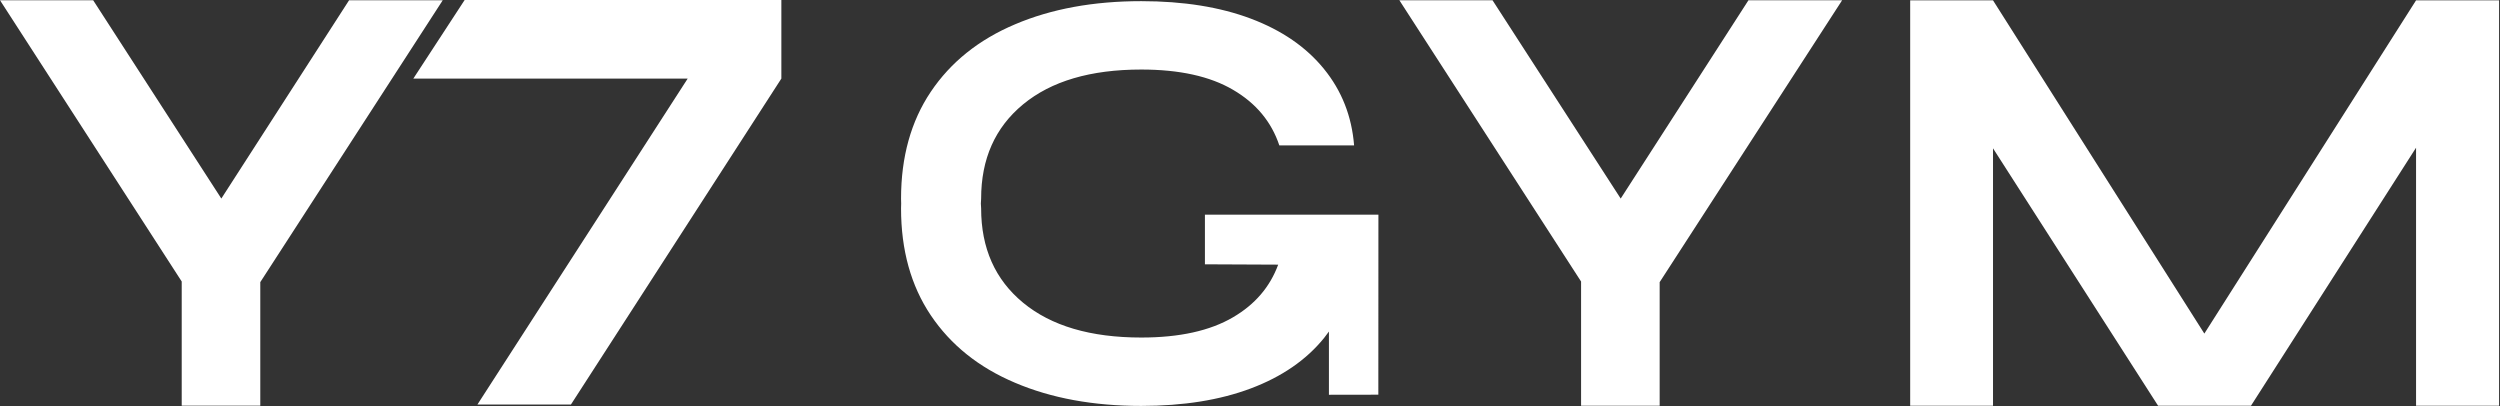 <svg width="1859" height="302" viewBox="0 0 1859 302" fill="none" xmlns="http://www.w3.org/2000/svg">
<rect x="0" y="0" width="1859" height="302" fill="#333333" stroke="none"/>
<g clip-path="url(#clip0_43_35)">
<path d="M895.98 159.65V196.54L950.46 196.79C944.36 213.34 933.22 226.4 916.86 235.94C899.77 245.98 877.02 250.99 848.64 250.99C810.94 250.99 781.64 242.34 760.76 225.09C739.94 207.9 729.57 184.54 729.57 154.97L729.37 151.35L729.57 147.73C729.57 118.16 739.95 94.8 760.76 77.61C781.65 60.35 810.94 51.71 848.64 51.71C877.02 51.71 899.77 56.73 916.86 66.76C933.95 76.73 945.41 90.49 951.31 108.13H1006.91C1005.18 86.43 997.72 67.51 984.53 51.3C971.31 35.02 953.2 22.55 930.15 13.87C907.1 5.2 879.9 0.86 848.64 0.86C813.01 0.86 781.71 6.62 754.79 18.08C727.83 29.47 706.95 46.22 692.13 68.26C677.38 90.23 670.02 116.74 670.02 147.73L670.11 151.35L670.02 154.97C670.02 185.96 677.38 212.47 692.13 234.44C706.95 256.48 727.83 273.23 754.79 284.62C781.71 296.08 813.01 301.84 848.64 301.84C879.9 301.84 907.09 297.5 930.15 288.82C953.21 280.14 971.31 267.66 984.53 251.39C985.82 249.8 987.01 248.17 988.19 246.53V293.55L1024.93 293.49L1024.99 159.63H895.98V159.65Z" fill="white"/>
<path d="M1858.31 0.253V301.683H1796.58V109.833L1673.84 301.683H1604.74L1482 110.273V301.683H1420.41V0.253H1482L1639.15 248.053L1796.58 0.253H1858.31Z" fill="white"/>
<path d="M193.62 209.69L329.23 0.18H259.58L164.58 147.64L69.27 0.18H0L135.12 209.32V209.69V301.67H193.55V209.69H193.54V209.65L193.62 209.69Z" fill="white"/>
<path d="M345.51 0L307.35 58.43H511.37L355 300.82H424.54L581.02 58.43V0H345.51Z" fill="white"/>
<path d="M1234.19 209.71L1369.8 0.2H1300.15L1205.15 147.65L1109.84 0.2H1040.57L1175.69 209.34V209.71V301.68H1234.12V209.71V209.66L1234.19 209.71Z" fill="white"/>
</g>
<defs>
<clipPath id="clip0_43_35">
<rect width="1858.31" height="301.85" fill="white"/>
</clipPath>
</defs>
</svg>
